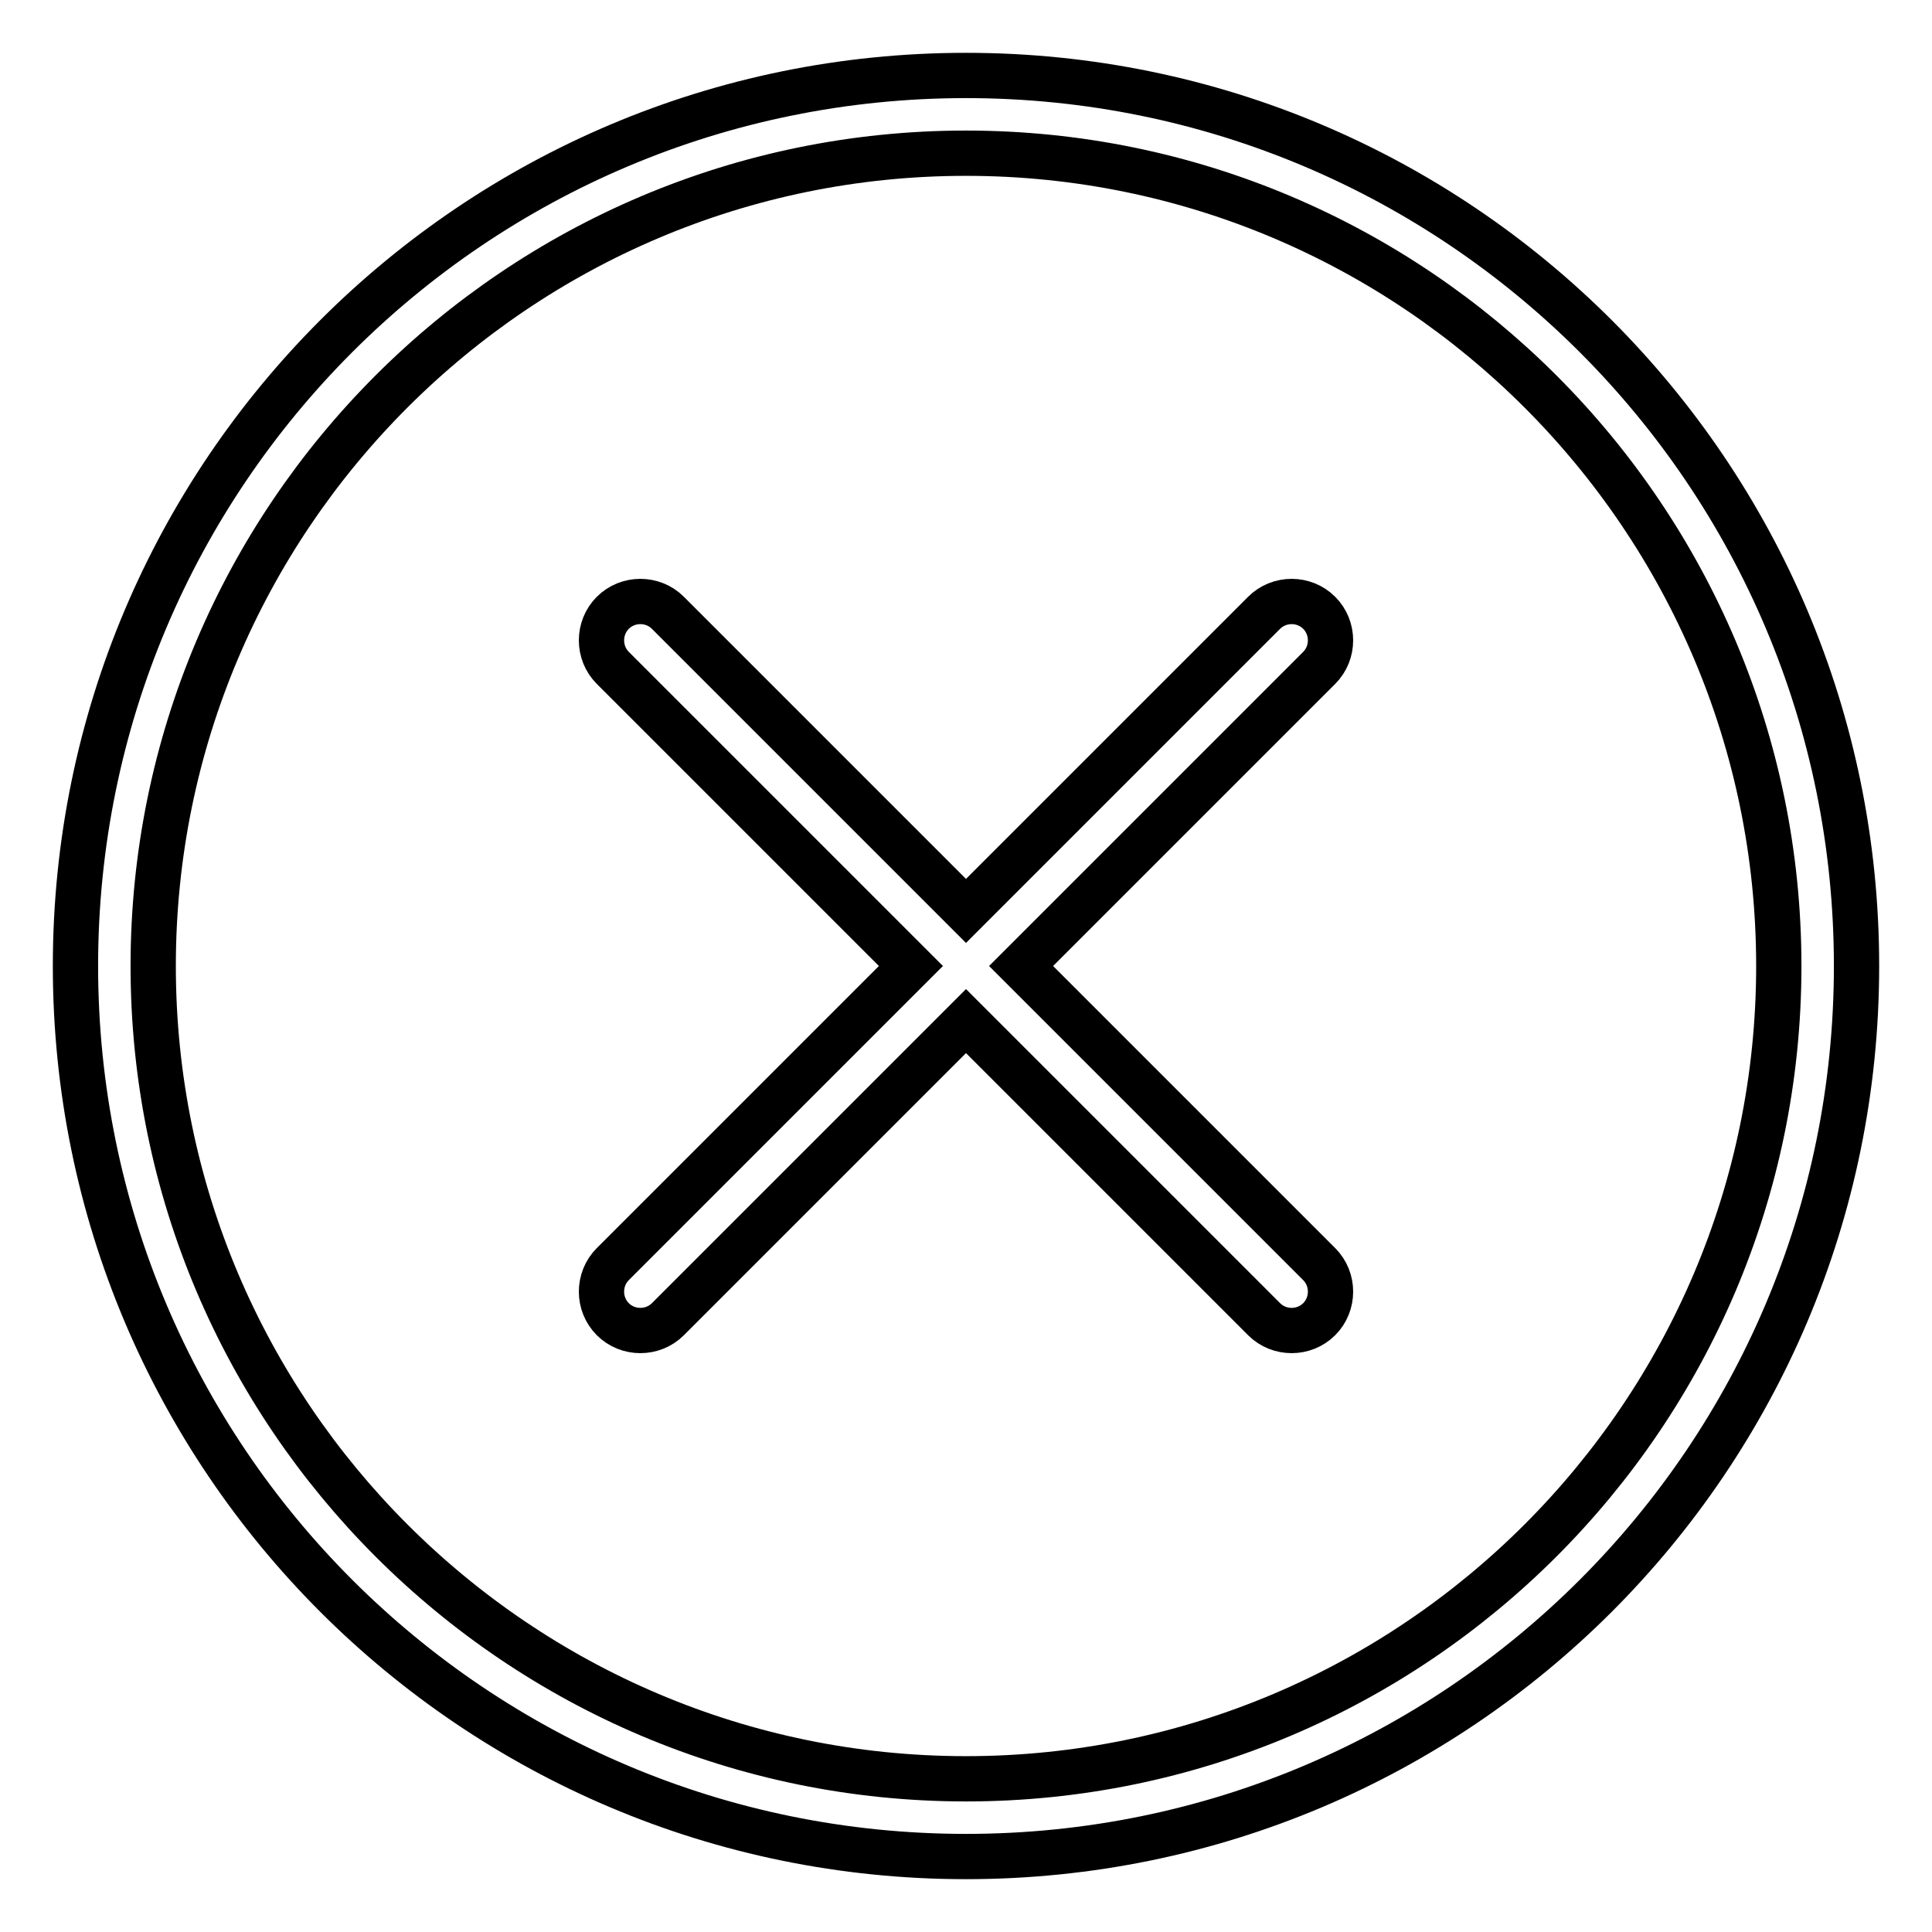 <?xml version="1.0" encoding="utf-8"?>
<!-- Svg Vector Icons : http://www.onlinewebfonts.com/icon -->
<!DOCTYPE svg PUBLIC "-//W3C//DTD SVG 1.1//EN" "http://www.w3.org/Graphics/SVG/1.1/DTD/svg11.dtd">
<svg version="1.1" xmlns="http://www.w3.org/2000/svg" xmlns:xlink="http://www.w3.org/1999/xlink" x="0px" y="0px" viewBox="0 0 256 256" enable-background="new 0 0 256 256" xml:space="preserve">
<g> <path stroke-width="6" fill-opacity="0" stroke="#000000"  d="M128,10C62.8,10,10,62.8,10,128c0,65.2,52.8,118,118,118s118-52.8,118-118C246,62.8,193.2,10,128,10L128,10 z M128,235.7c-59.4,0-107.7-48.3-107.7-107.7C20.3,68.6,68.6,20.3,128,20.3c59.4,0,107.7,48.3,107.7,107.7 C235.7,187.4,187.4,235.7,128,235.7L128,235.7z M174.8,88.5c2-2,2-5.3,0-7.3c-2-2-5.3-2-7.3,0l0,0L128,120.7L88.5,81.2c0,0,0,0,0,0 c-2-2-5.3-2-7.3,0c-2,2-2,5.3,0,7.3l0,0l39.5,39.5l-39.5,39.5l0,0l0,0c-2,2-2,5.3,0,7.3c2,2,5.3,2,7.3,0c0,0,0,0,0,0l39.5-39.5 l39.5,39.5c0,0,0,0,0,0c2,2,5.3,2,7.3,0c2-2,2-5.3,0-7.3l0,0l0,0L135.3,128L174.8,88.5C174.8,88.5,174.8,88.5,174.8,88.5 L174.8,88.5z"/></g>
</svg>